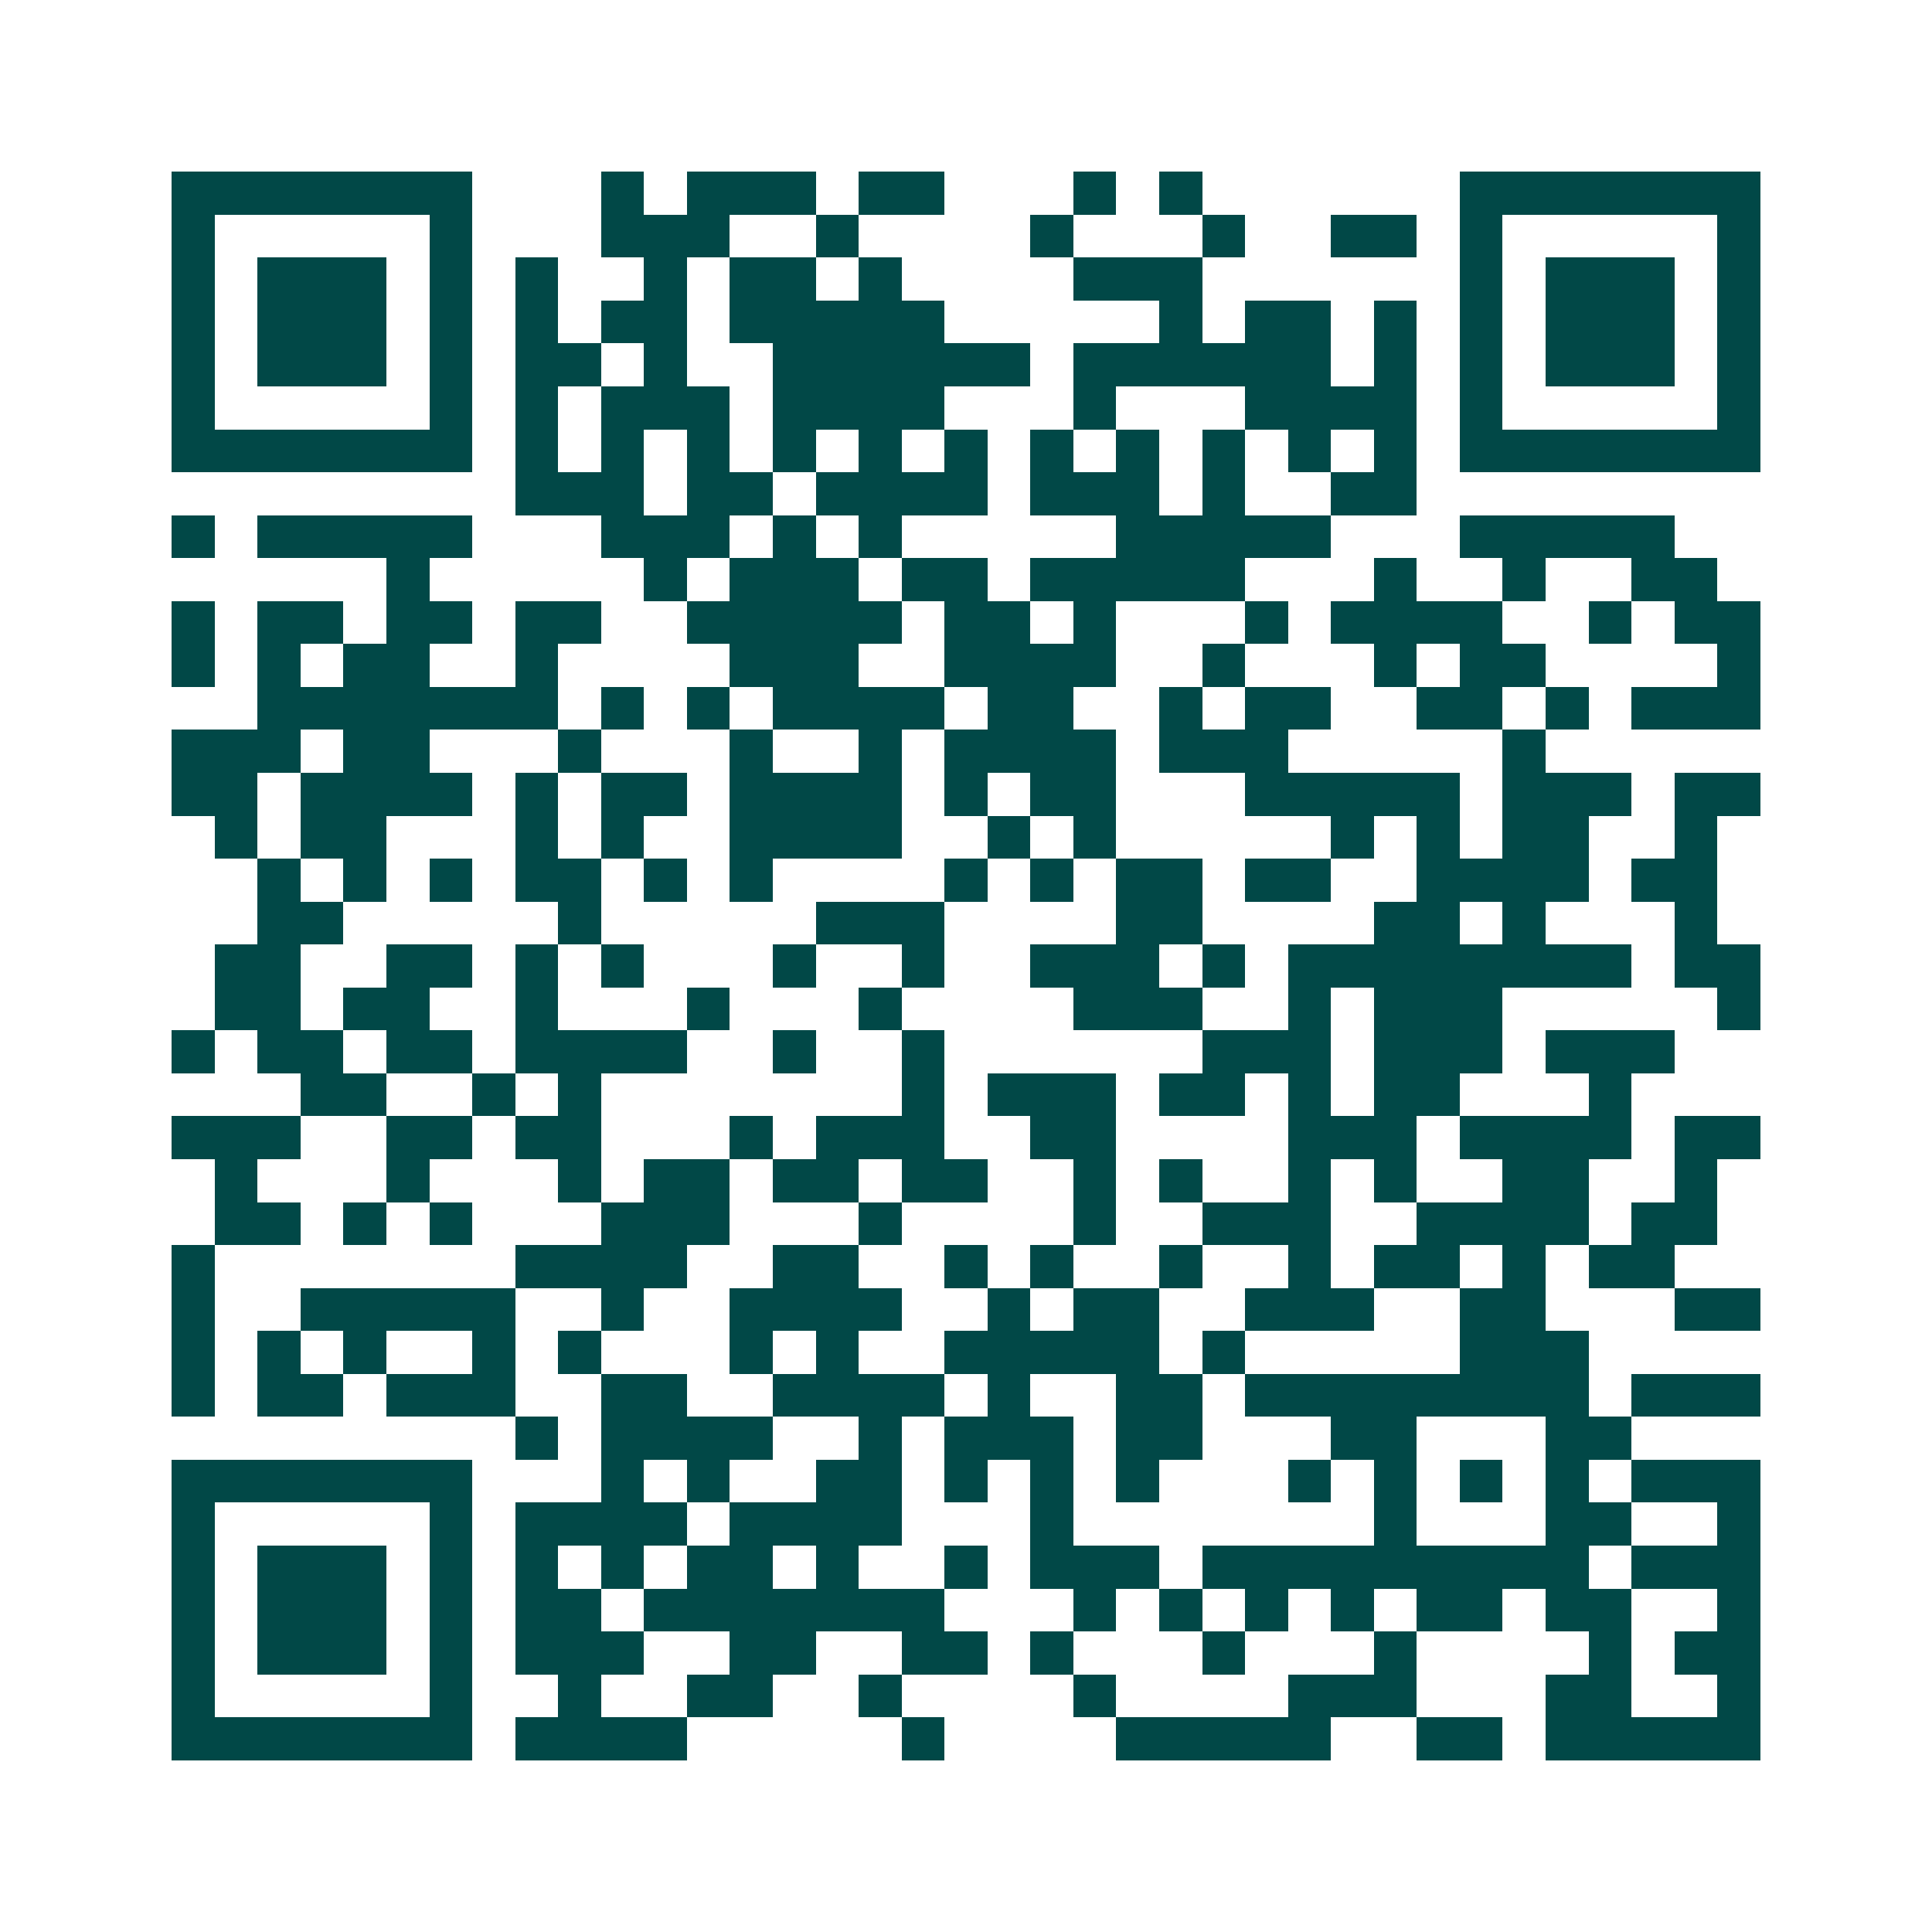 <svg xmlns="http://www.w3.org/2000/svg" width="200" height="200" viewBox="0 0 45 45" shape-rendering="crispEdges"><path fill="#ffffff" d="M0 0h45v45H0z"/><path stroke="#014847" d="M4 4.5h7m3 0h1m1 0h3m1 0h2m3 0h1m1 0h1m6 0h7M4 5.5h1m5 0h1m3 0h3m2 0h1m4 0h1m3 0h1m2 0h2m1 0h1m5 0h1M4 6.5h1m1 0h3m1 0h1m1 0h1m2 0h1m1 0h2m1 0h1m4 0h3m6 0h1m1 0h3m1 0h1M4 7.5h1m1 0h3m1 0h1m1 0h1m1 0h2m1 0h5m5 0h1m1 0h2m1 0h1m1 0h1m1 0h3m1 0h1M4 8.5h1m1 0h3m1 0h1m1 0h2m1 0h1m2 0h6m1 0h6m1 0h1m1 0h1m1 0h3m1 0h1M4 9.5h1m5 0h1m1 0h1m1 0h3m1 0h4m3 0h1m3 0h4m1 0h1m5 0h1M4 10.5h7m1 0h1m1 0h1m1 0h1m1 0h1m1 0h1m1 0h1m1 0h1m1 0h1m1 0h1m1 0h1m1 0h1m1 0h7M12 11.5h3m1 0h2m1 0h4m1 0h3m1 0h1m2 0h2M4 12.5h1m1 0h5m3 0h3m1 0h1m1 0h1m5 0h5m3 0h5M9 13.5h1m5 0h1m1 0h3m1 0h2m1 0h5m3 0h1m2 0h1m2 0h2M4 14.5h1m1 0h2m1 0h2m1 0h2m2 0h5m1 0h2m1 0h1m3 0h1m1 0h4m2 0h1m1 0h2M4 15.5h1m1 0h1m1 0h2m2 0h1m4 0h3m2 0h4m2 0h1m3 0h1m1 0h2m4 0h1M6 16.5h7m1 0h1m1 0h1m1 0h4m1 0h2m2 0h1m1 0h2m2 0h2m1 0h1m1 0h3M4 17.5h3m1 0h2m3 0h1m3 0h1m2 0h1m1 0h4m1 0h3m5 0h1M4 18.5h2m1 0h4m1 0h1m1 0h2m1 0h4m1 0h1m1 0h2m3 0h5m1 0h3m1 0h2M5 19.5h1m1 0h2m3 0h1m1 0h1m2 0h4m2 0h1m1 0h1m5 0h1m1 0h1m1 0h2m2 0h1M6 20.5h1m1 0h1m1 0h1m1 0h2m1 0h1m1 0h1m4 0h1m1 0h1m1 0h2m1 0h2m2 0h4m1 0h2M6 21.5h2m5 0h1m5 0h3m4 0h2m4 0h2m1 0h1m3 0h1M5 22.5h2m2 0h2m1 0h1m1 0h1m3 0h1m2 0h1m2 0h3m1 0h1m1 0h8m1 0h2M5 23.5h2m1 0h2m2 0h1m3 0h1m3 0h1m4 0h3m2 0h1m1 0h3m5 0h1M4 24.5h1m1 0h2m1 0h2m1 0h4m2 0h1m2 0h1m6 0h3m1 0h3m1 0h3M7 25.5h2m2 0h1m1 0h1m7 0h1m1 0h3m1 0h2m1 0h1m1 0h2m3 0h1M4 26.5h3m2 0h2m1 0h2m3 0h1m1 0h3m2 0h2m4 0h3m1 0h4m1 0h2M5 27.5h1m3 0h1m3 0h1m1 0h2m1 0h2m1 0h2m2 0h1m1 0h1m2 0h1m1 0h1m2 0h2m2 0h1M5 28.5h2m1 0h1m1 0h1m3 0h3m3 0h1m4 0h1m2 0h3m2 0h4m1 0h2M4 29.5h1m7 0h4m2 0h2m2 0h1m1 0h1m2 0h1m2 0h1m1 0h2m1 0h1m1 0h2M4 30.5h1m2 0h5m2 0h1m2 0h4m2 0h1m1 0h2m2 0h3m2 0h2m3 0h2M4 31.5h1m1 0h1m1 0h1m2 0h1m1 0h1m3 0h1m1 0h1m2 0h5m1 0h1m5 0h3M4 32.5h1m1 0h2m1 0h3m2 0h2m2 0h4m1 0h1m2 0h2m1 0h8m1 0h3M12 33.5h1m1 0h4m2 0h1m1 0h3m1 0h2m3 0h2m3 0h2M4 34.5h7m3 0h1m1 0h1m2 0h2m1 0h1m1 0h1m1 0h1m3 0h1m1 0h1m1 0h1m1 0h1m1 0h3M4 35.5h1m5 0h1m1 0h4m1 0h4m3 0h1m7 0h1m3 0h2m2 0h1M4 36.5h1m1 0h3m1 0h1m1 0h1m1 0h1m1 0h2m1 0h1m2 0h1m1 0h3m1 0h9m1 0h3M4 37.5h1m1 0h3m1 0h1m1 0h2m1 0h7m3 0h1m1 0h1m1 0h1m1 0h1m1 0h2m1 0h2m2 0h1M4 38.5h1m1 0h3m1 0h1m1 0h3m2 0h2m2 0h2m1 0h1m3 0h1m3 0h1m4 0h1m1 0h2M4 39.5h1m5 0h1m2 0h1m2 0h2m2 0h1m4 0h1m4 0h3m3 0h2m2 0h1M4 40.5h7m1 0h4m5 0h1m4 0h5m2 0h2m1 0h5"/></svg>
